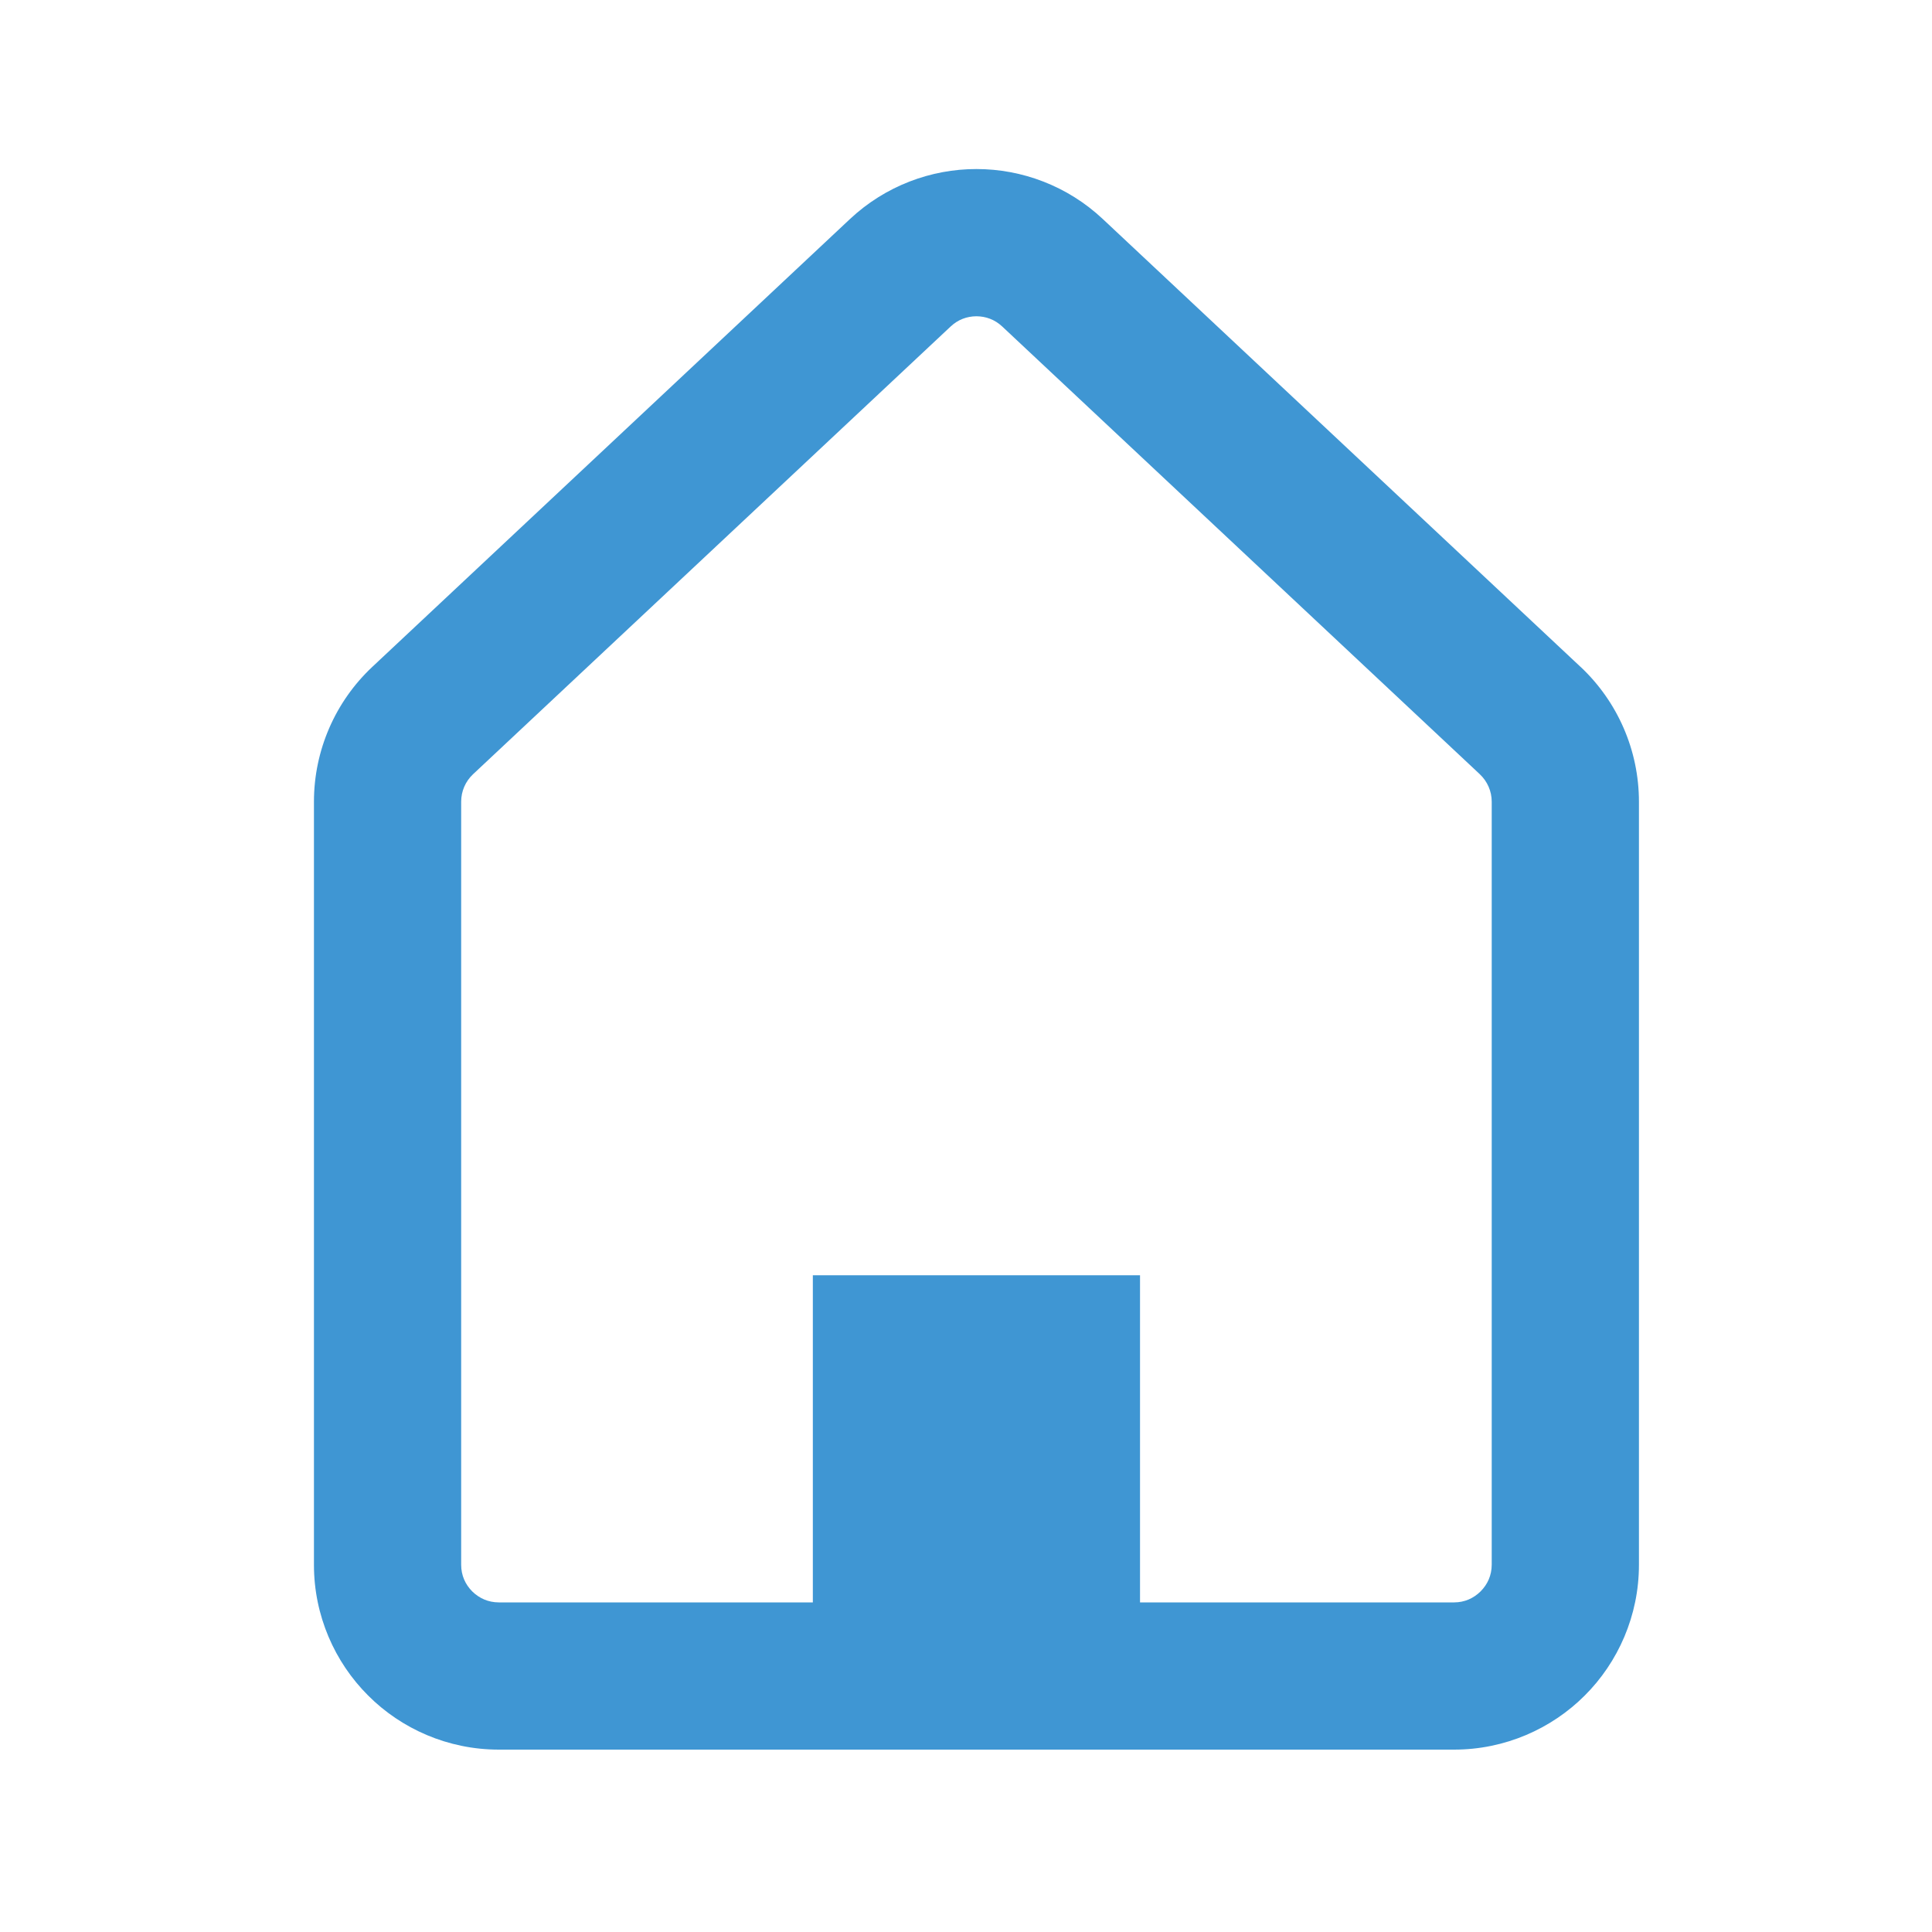 <svg width="80" height="80" viewBox="0 0 80 80" fill="none" xmlns="http://www.w3.org/2000/svg">
<path d="M65.446 27.611H65.444L45.666 9.071C44.202 7.695 42.305 6.997 40.431 7C38.558 6.997 36.661 7.695 35.194 9.071L15.419 27.611C13.875 29.058 13 31.081 13 33.196V64.792C12.998 66.897 13.861 68.829 15.242 70.206C16.618 71.587 18.551 72.449 20.656 72.448H60.209C62.312 72.449 64.245 71.587 65.623 70.206C67.002 68.831 67.867 66.897 67.865 64.792V33.196C67.865 31.079 66.988 29.058 65.446 27.611ZM61.769 64.792C61.767 65.233 61.598 65.603 61.31 65.894C61.019 66.182 60.647 66.351 60.209 66.352H47.206V52.806H33.658V66.352H20.656C20.216 66.35 19.845 66.182 19.553 65.896C19.265 65.604 19.096 65.233 19.096 64.792V33.196C19.096 32.764 19.273 32.354 19.588 32.059L39.366 13.518C39.671 13.232 40.04 13.098 40.431 13.096C40.822 13.098 41.191 13.232 41.497 13.517L61.274 32.057V32.058C61.59 32.354 61.769 32.766 61.769 33.196L61.769 64.792Z" fill="#3F96D3"/>
</svg>
